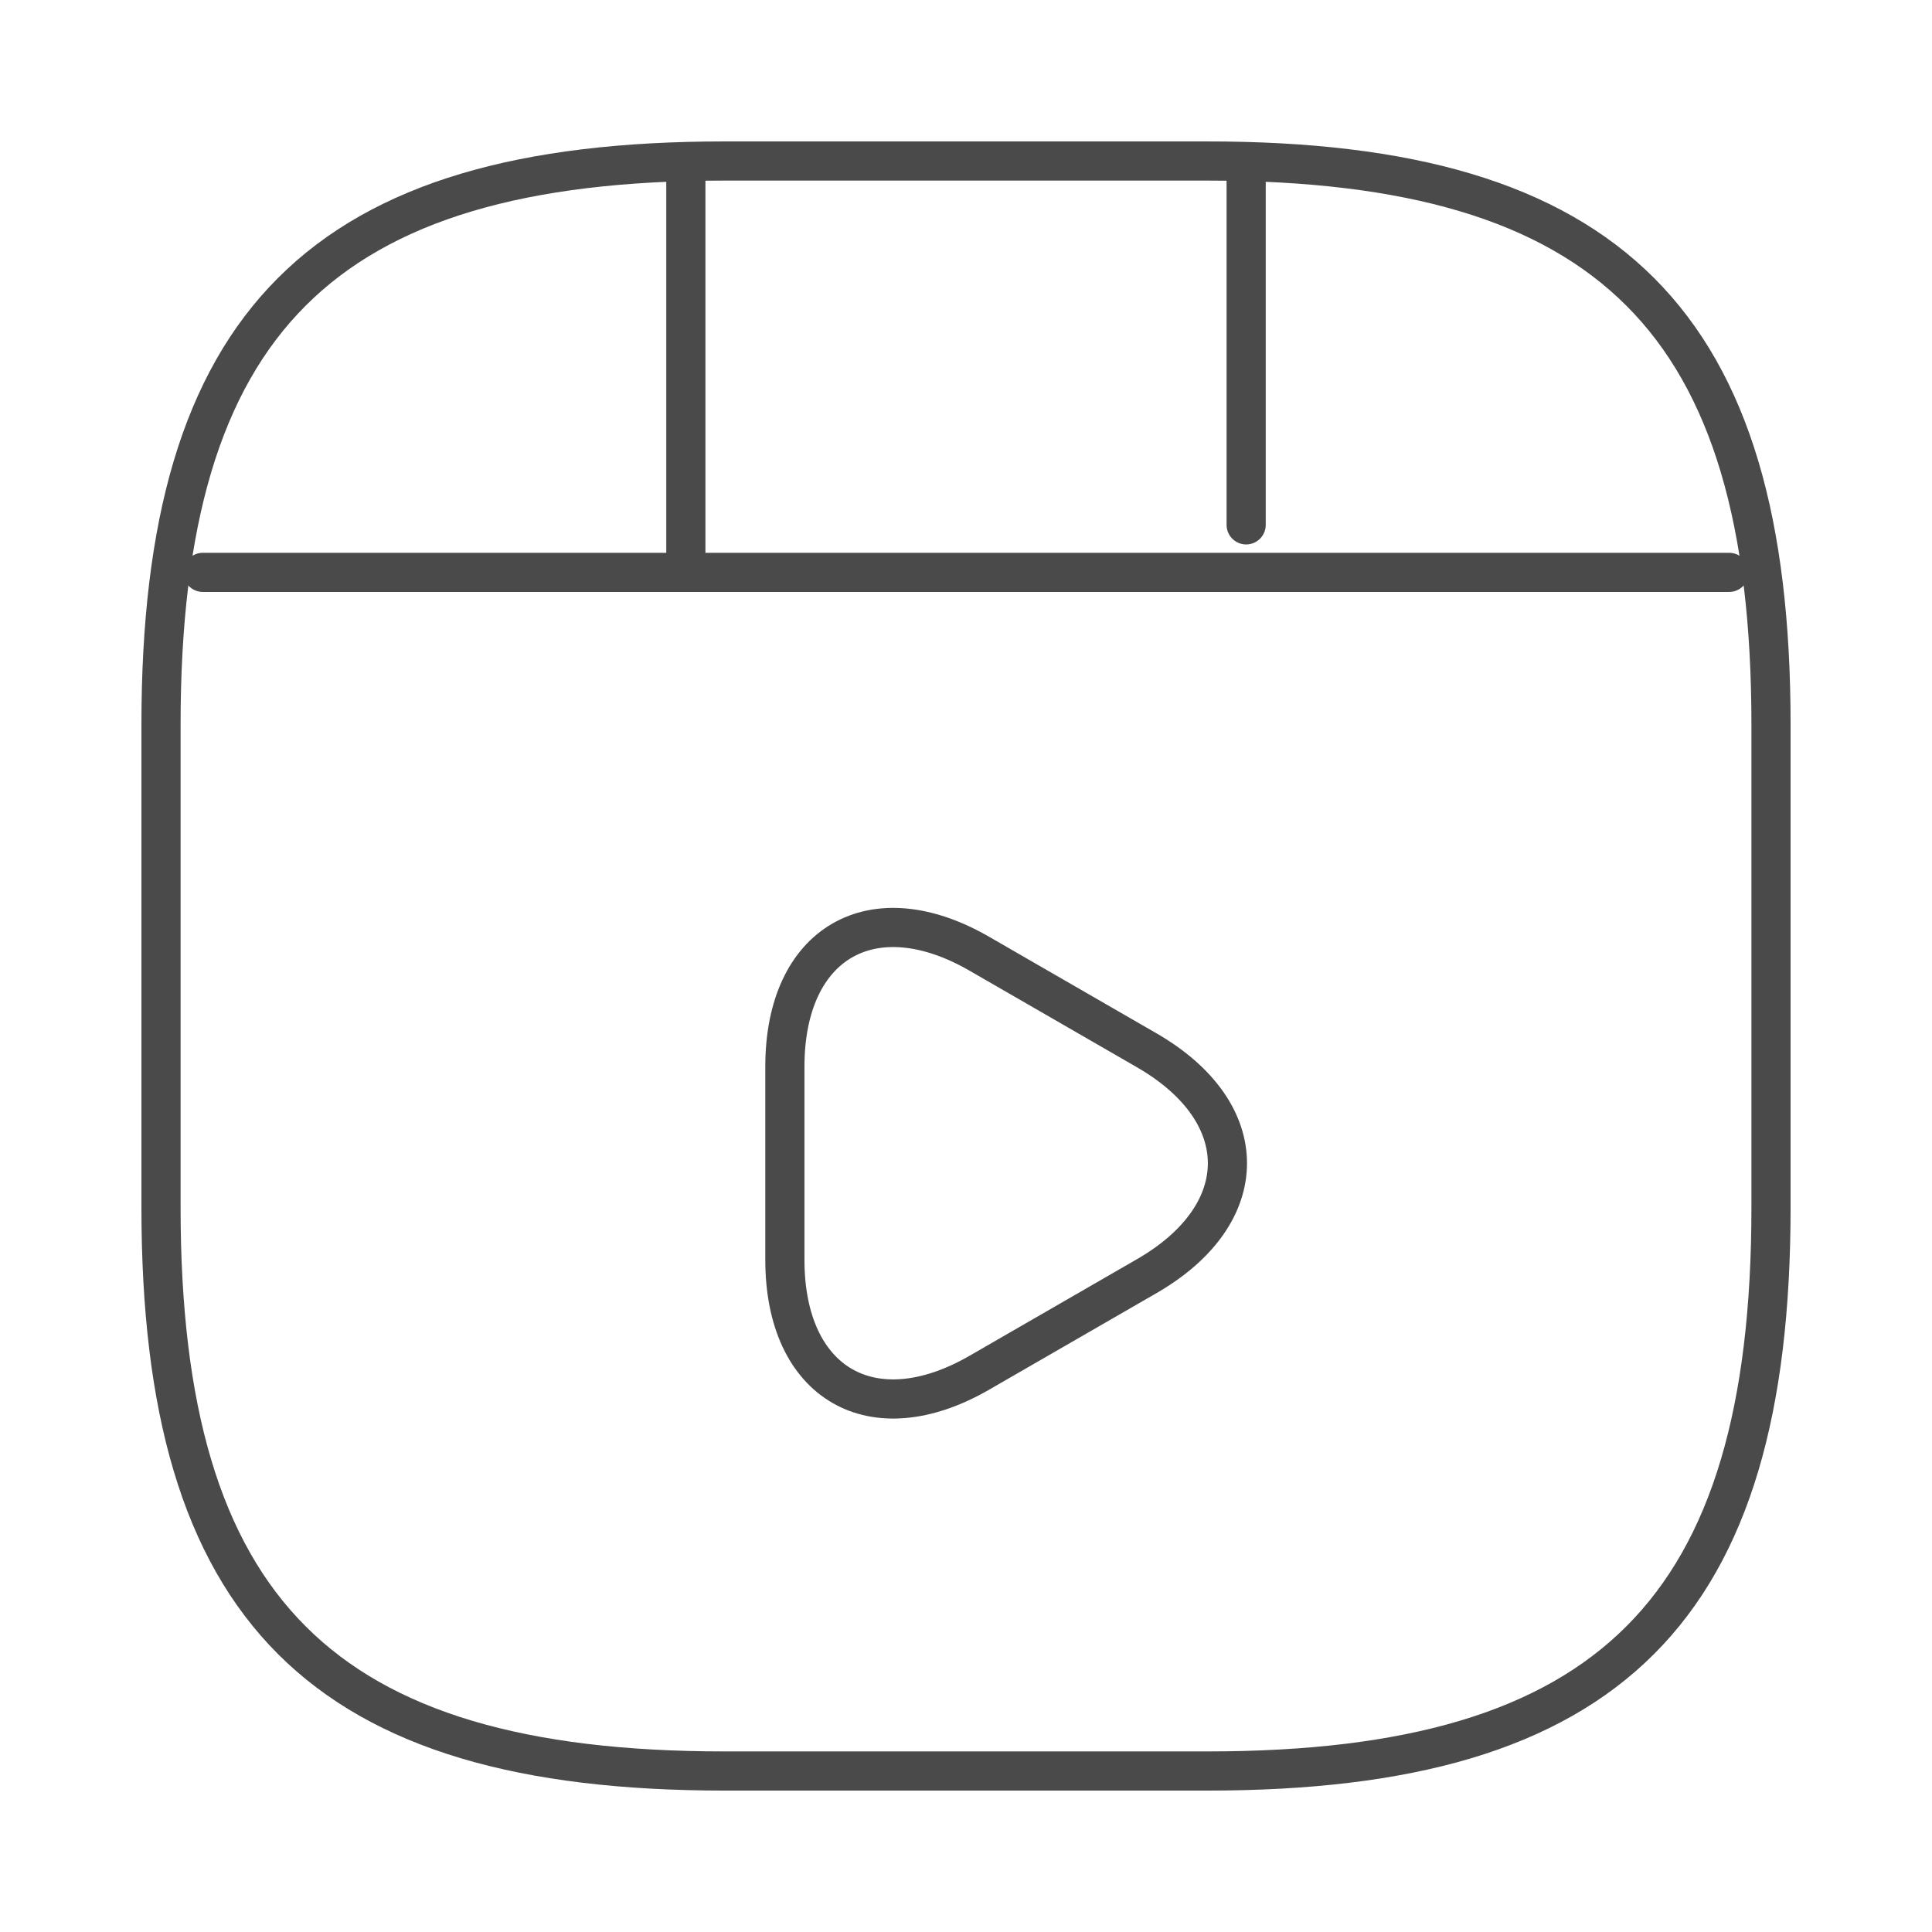 <svg width="148" height="148" viewBox="0 0 148 148" fill="none" xmlns="http://www.w3.org/2000/svg">
<path d="M135.667 92.501V55.501C135.667 24.667 123.334 12.334 92.501 12.334H55.501C24.667 12.334 12.334 24.667 12.334 55.501V92.501C12.334 123.334 24.667 135.667 55.501 135.667H92.501C123.334 135.667 135.667 123.334 135.667 92.501Z" stroke="#4A4A4A" stroke-width="3" stroke-linecap="round" stroke-linejoin="round"/>
<path d="M15.539 43.846H132.459" stroke="#4A4A4A" stroke-width="3" stroke-linecap="round" stroke-linejoin="round"/>
<path d="M52.539 13.012V42.982" stroke="#4A4A4A" stroke-width="3" stroke-linecap="round" stroke-linejoin="round"/>
<path d="M95.461 13.012V40.207" stroke="#4A4A4A" stroke-width="3" stroke-linecap="round" stroke-linejoin="round"/>
<path d="M60.125 89.109V81.709C60.125 72.212 66.847 68.327 75.048 73.075L81.462 76.775L87.875 80.475C96.077 85.224 96.077 92.994 87.875 97.742L81.462 101.442L75.048 105.142C66.847 109.89 60.125 106.005 60.125 96.509V89.109V89.109Z" stroke="#4A4A4A" stroke-width="3" stroke-miterlimit="10" stroke-linecap="round" stroke-linejoin="round"/>
</svg>
